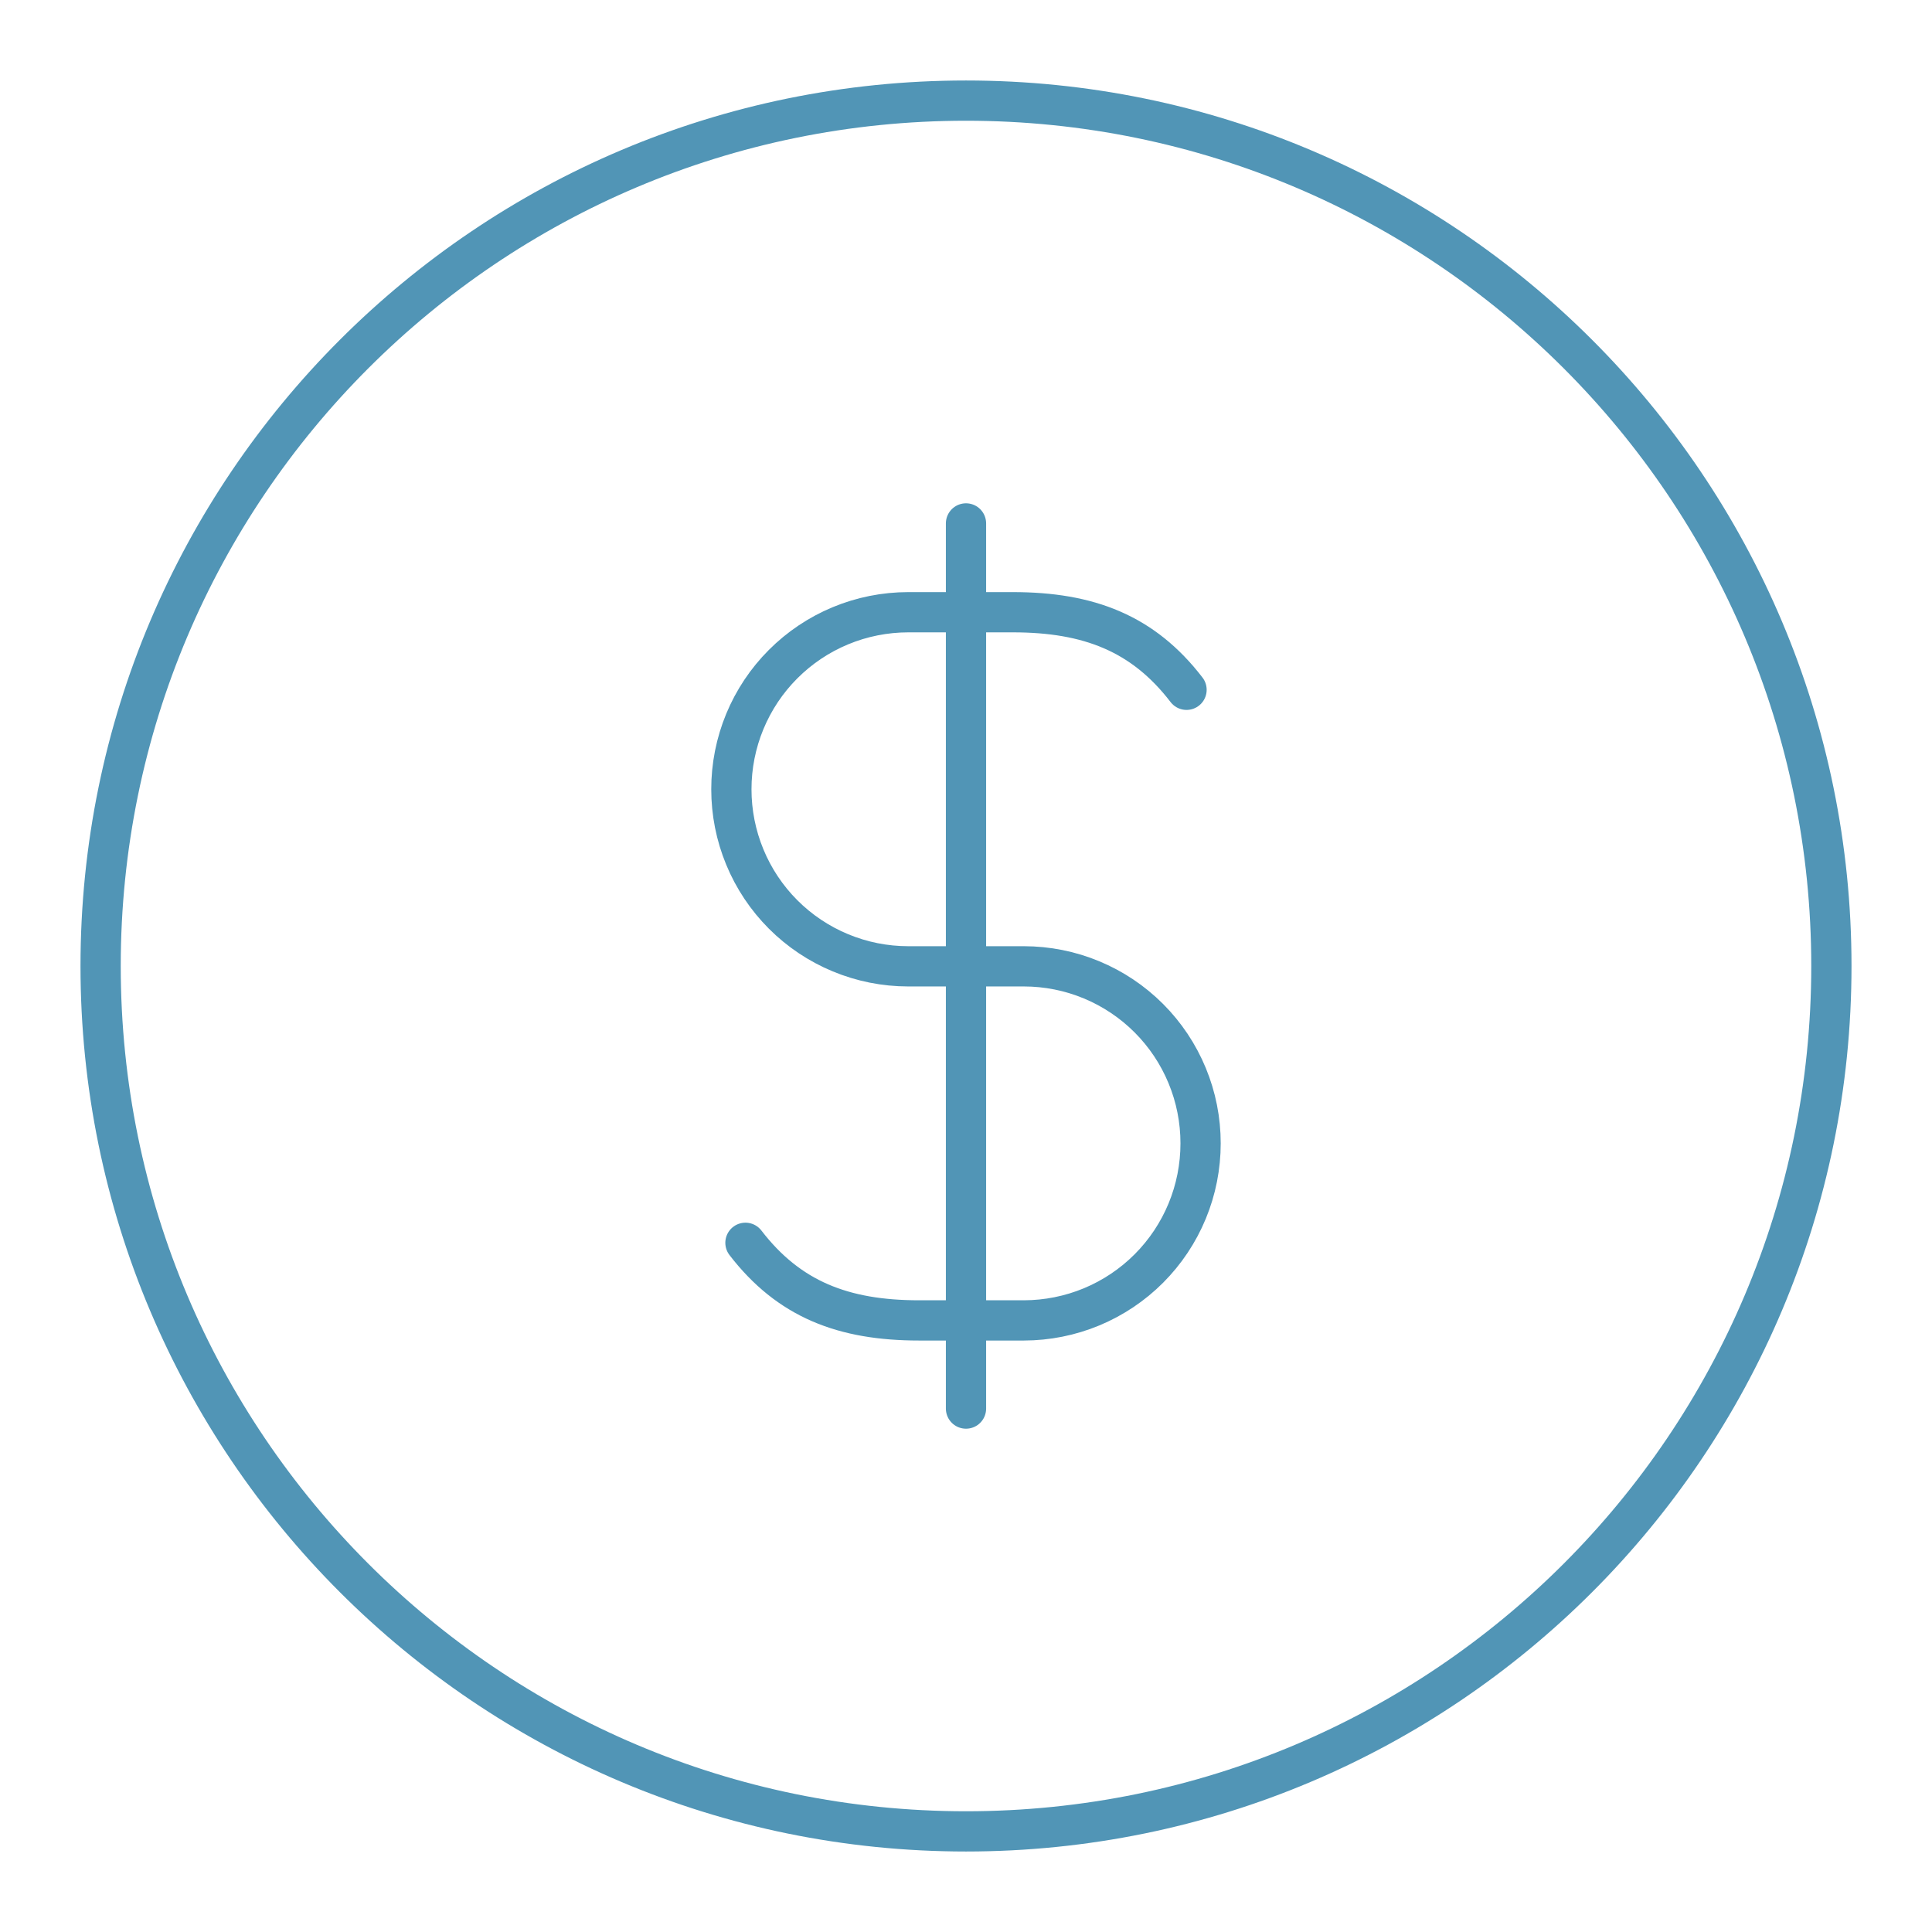 <?xml version="1.0" encoding="UTF-8"?> <svg xmlns="http://www.w3.org/2000/svg" width="100" height="100" viewBox="0 0 100 100" fill="none"><path d="M38.584 64.327C40.834 67.252 43.65 68.344 47.571 68.344H52.998C54.2 68.342 55.39 68.104 56.501 67.643C57.611 67.181 58.619 66.506 59.468 65.655C60.317 64.804 60.99 63.794 61.449 62.683C61.908 61.572 62.143 60.381 62.142 59.179C62.143 57.977 61.907 56.786 61.448 55.675C60.989 54.564 60.316 53.554 59.467 52.704C58.617 51.853 57.609 51.178 56.499 50.717C55.388 50.255 54.198 50.018 52.996 50.017H47.002C45.8 50.016 44.61 49.778 43.499 49.316C42.389 48.855 41.38 48.18 40.531 47.329C39.682 46.478 39.008 45.468 38.55 44.356C38.091 43.245 37.855 42.054 37.856 40.852C37.855 39.65 38.091 38.459 38.55 37.348C39.009 36.237 39.682 35.227 40.532 34.377C41.381 33.526 42.39 32.85 43.5 32.389C44.61 31.928 45.8 31.691 47.002 31.689H52.429C56.35 31.689 59.169 32.779 61.415 35.704M50 72.908V27.092" stroke="#5195B6" stroke-width="2.083" stroke-linecap="round" stroke-linejoin="round"></path><path d="M50 94.792C74.738 94.792 94.792 74.738 94.792 50C94.792 25.262 74.738 5.208 50 5.208C25.262 5.208 5.208 25.262 5.208 50C5.208 74.738 25.262 94.792 50 94.792Z" stroke="#5195B6" stroke-width="2.083" stroke-linecap="round" stroke-linejoin="round"></path></svg> 